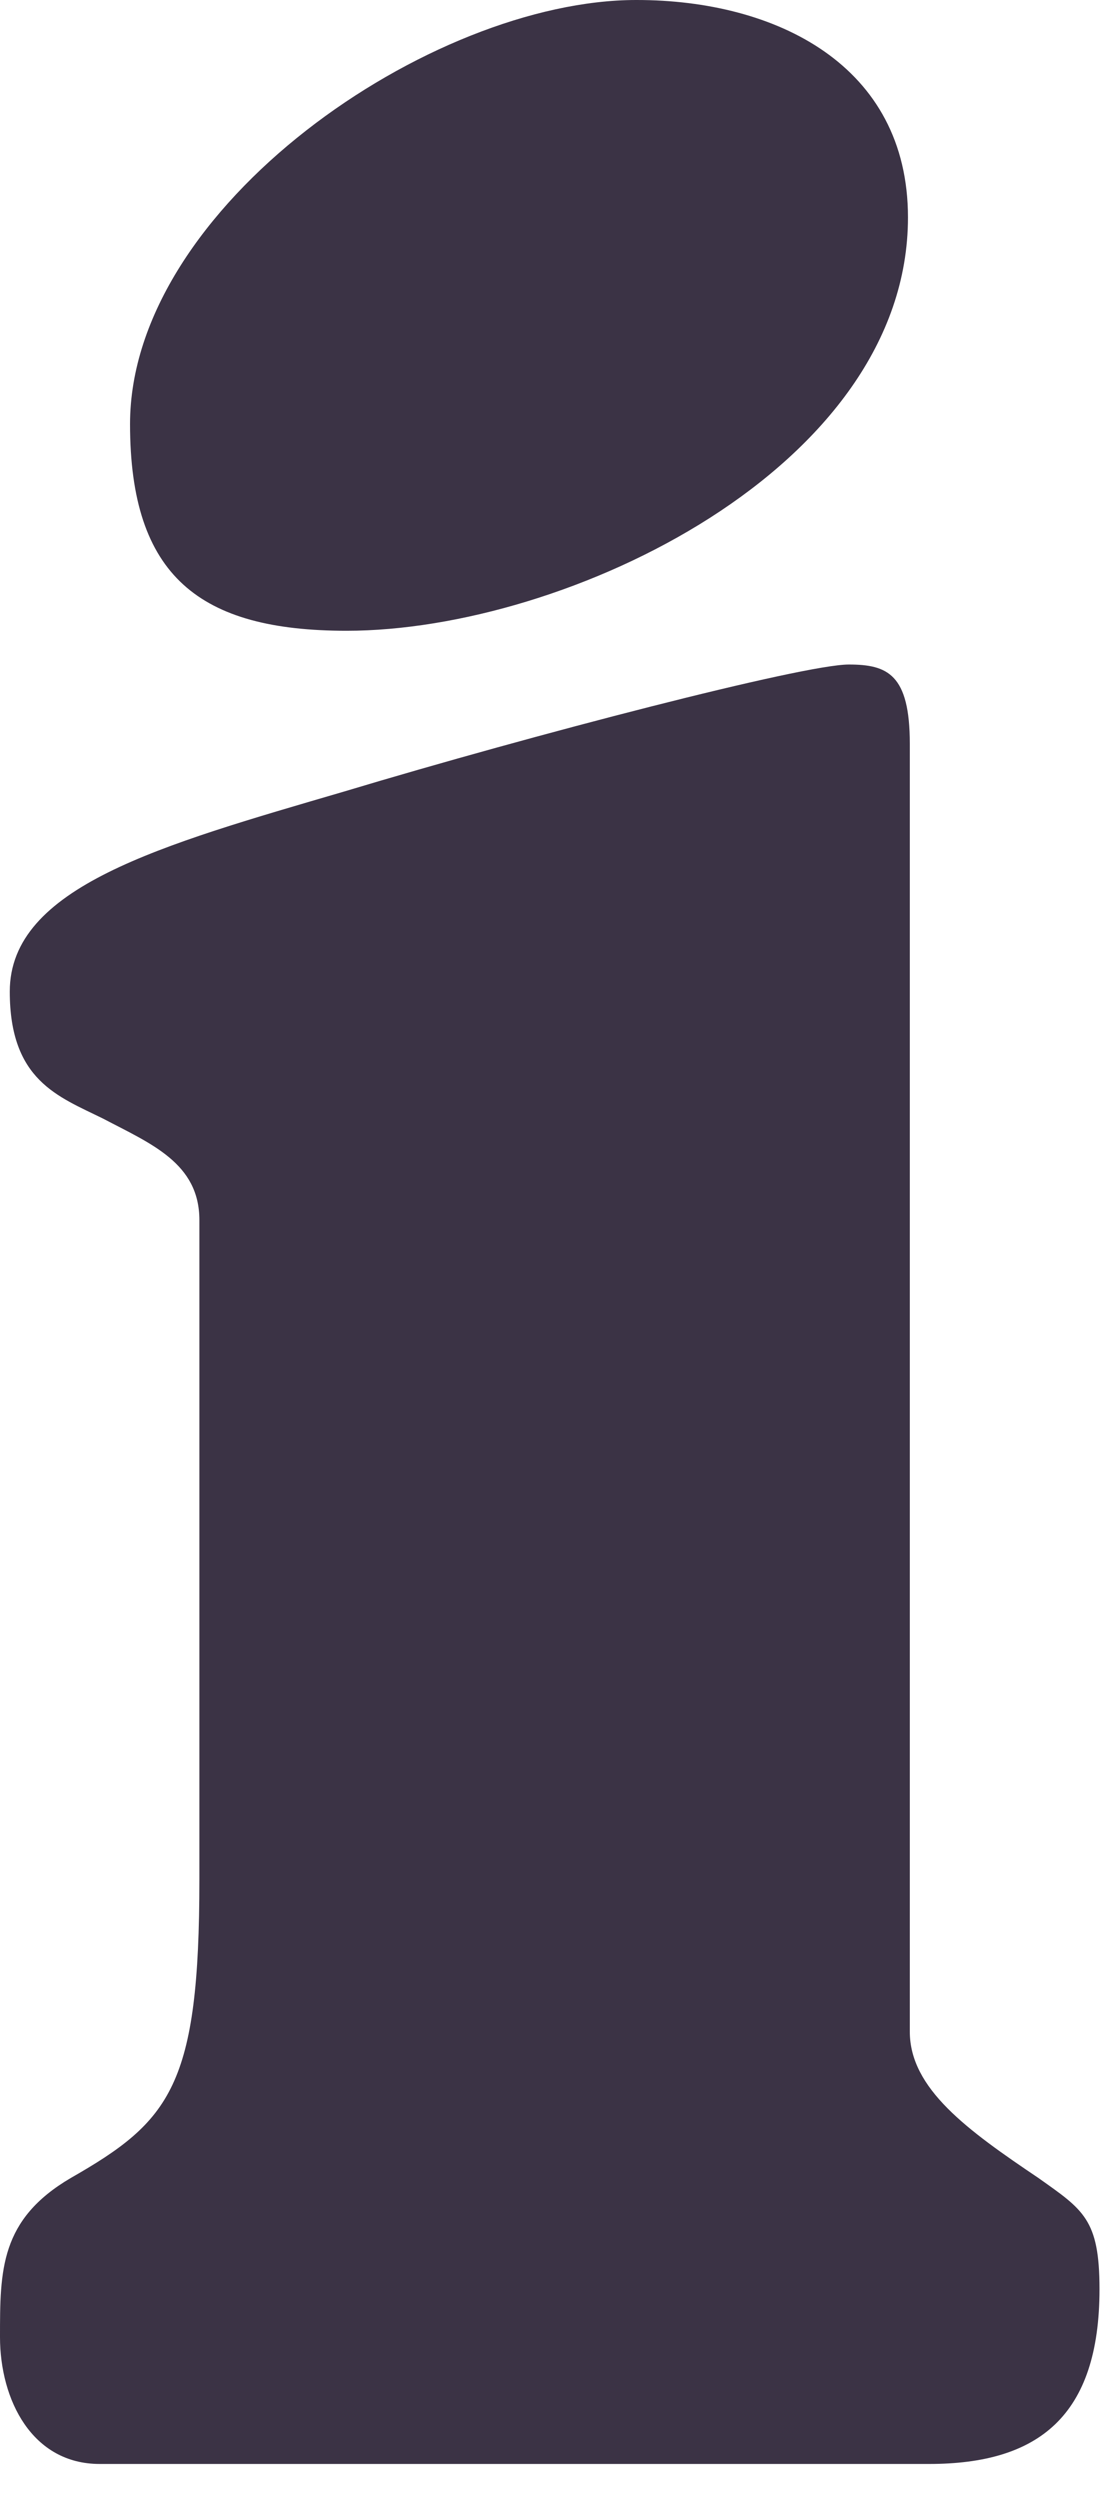 <?xml version="1.0" encoding="utf-8"?>
<svg xmlns="http://www.w3.org/2000/svg" fill="none" height="100%" overflow="visible" preserveAspectRatio="none" style="display: block;" viewBox="0 0 15 34" width="100%">
<path d="M2.714 16.595C2.714 15.819 2.056 15.557 1.403 15.214C0.791 14.912 0.133 14.695 0.133 13.486C0.133 12.061 2.188 11.496 4.682 10.766C7.263 9.99 10.936 9.038 11.553 9.038C12.079 9.038 12.384 9.169 12.384 10.116V27.632C12.384 28.408 13.17 28.973 14.134 29.622C14.746 30.056 14.966 30.182 14.966 31.134C14.966 32.862 14.134 33.512 12.645 33.512H1.357C0.439 33.512 0 32.645 0 31.784C0 30.877 -3.04026e-07 30.187 0.964 29.622C2.321 28.847 2.714 28.368 2.714 25.562V16.6V16.595ZM8.666 0C10.564 0 12.359 0.887 12.359 2.957C12.359 6.358 7.717 8.579 4.718 8.579C2.719 8.579 1.77 7.839 1.77 5.768C1.77 2.811 5.866 0 8.661 0H8.666Z" fill="#3B3345" id="i"/>
</svg>